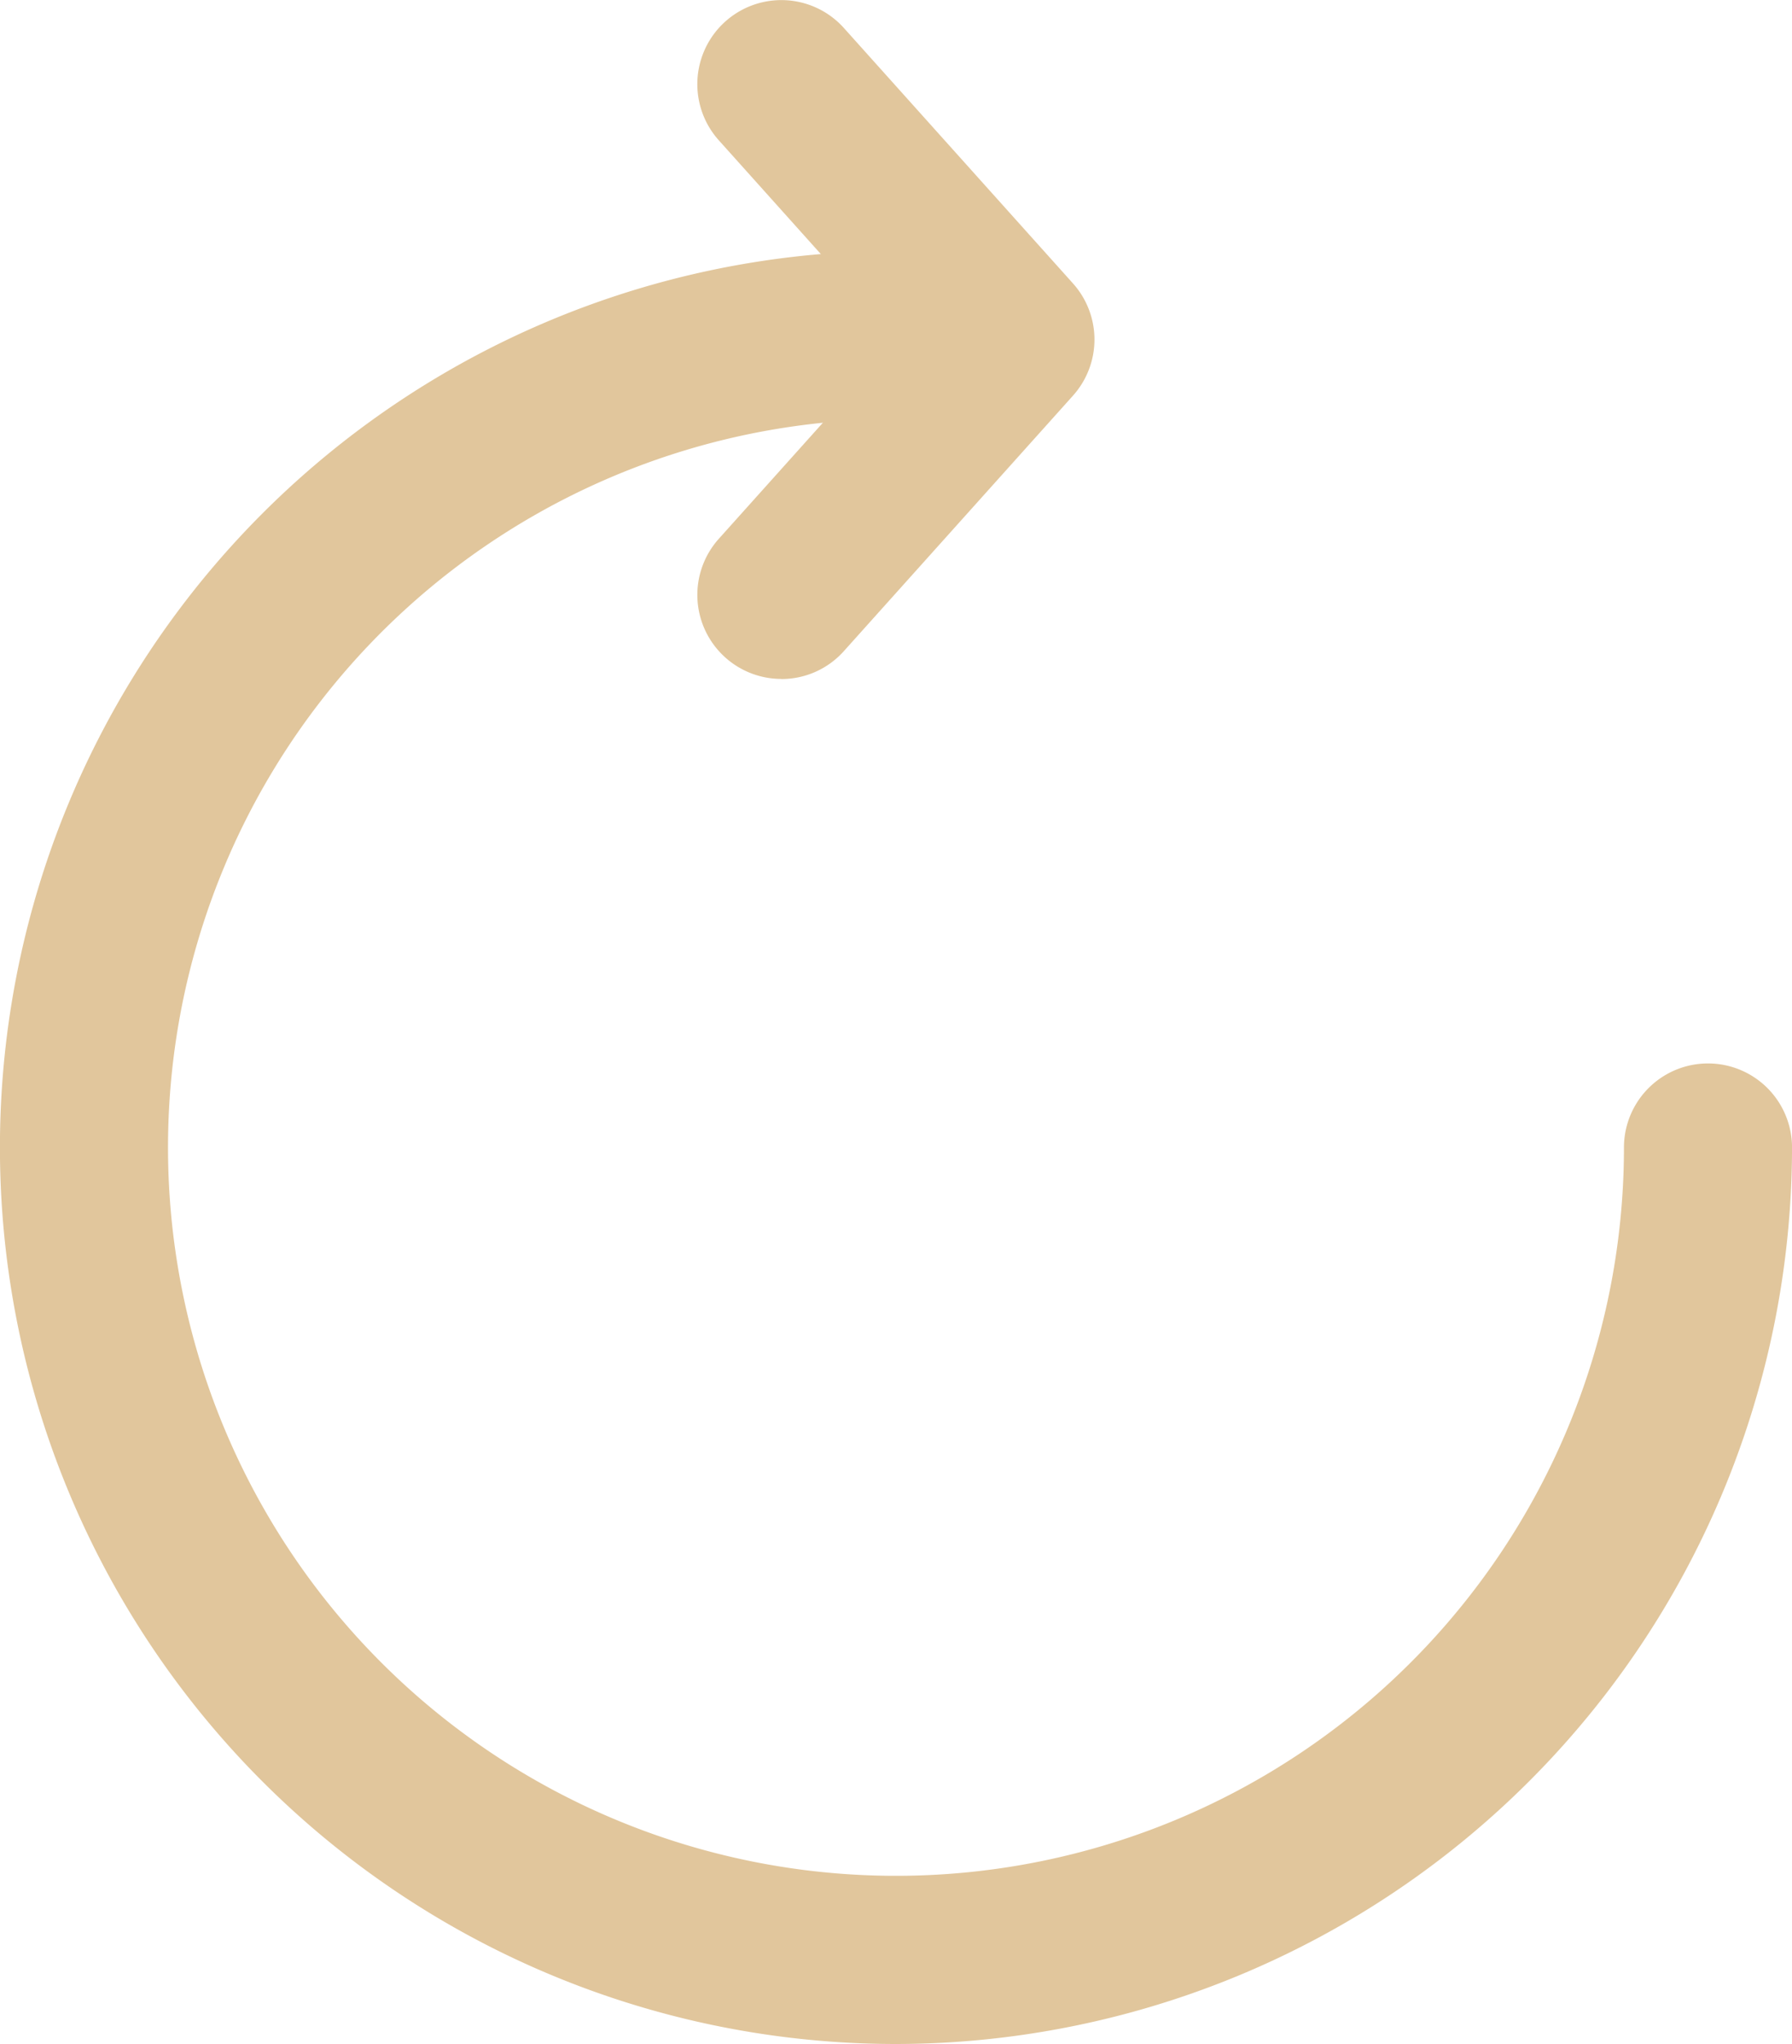 <svg id="Grupo_1863" data-name="Grupo 1863" xmlns="http://www.w3.org/2000/svg" width="52.657" height="60.029" viewBox="0 0 52.657 60.029">
  <g id="Grupo_1860" data-name="Grupo 1860" transform="translate(0 7.369)">
    <path id="Caminho_1483" data-name="Caminho 1483" d="M2429.4,1476.722a26.33,26.33,0,0,1,0-52.66,2.47,2.47,0,0,1,0,4.939,21.391,21.391,0,1,0,21.391,21.393,2.469,2.469,0,0,1,4.939,0,26.359,26.359,0,0,1-26.33,26.328Z" transform="translate(-2403.072 -1424.062)" fill="#e1c69c"/>
  </g>
  <g id="Grupo_1861" data-name="Grupo 1861" transform="translate(20.495)">
    <path id="Caminho_1484" data-name="Caminho 1484" d="M2413.84,1441.017A2.468,2.468,0,0,1,2412,1436.9l5.249-5.85L2412,1425.2a2.469,2.469,0,1,1,3.674-3.3l6.73,7.5a2.467,2.467,0,0,1,0,3.3l-6.73,7.5a2.455,2.455,0,0,1-1.837.82Z" transform="translate(-2411.372 -1421.078)" fill="#e1c69c"/>
  </g>
</svg>
